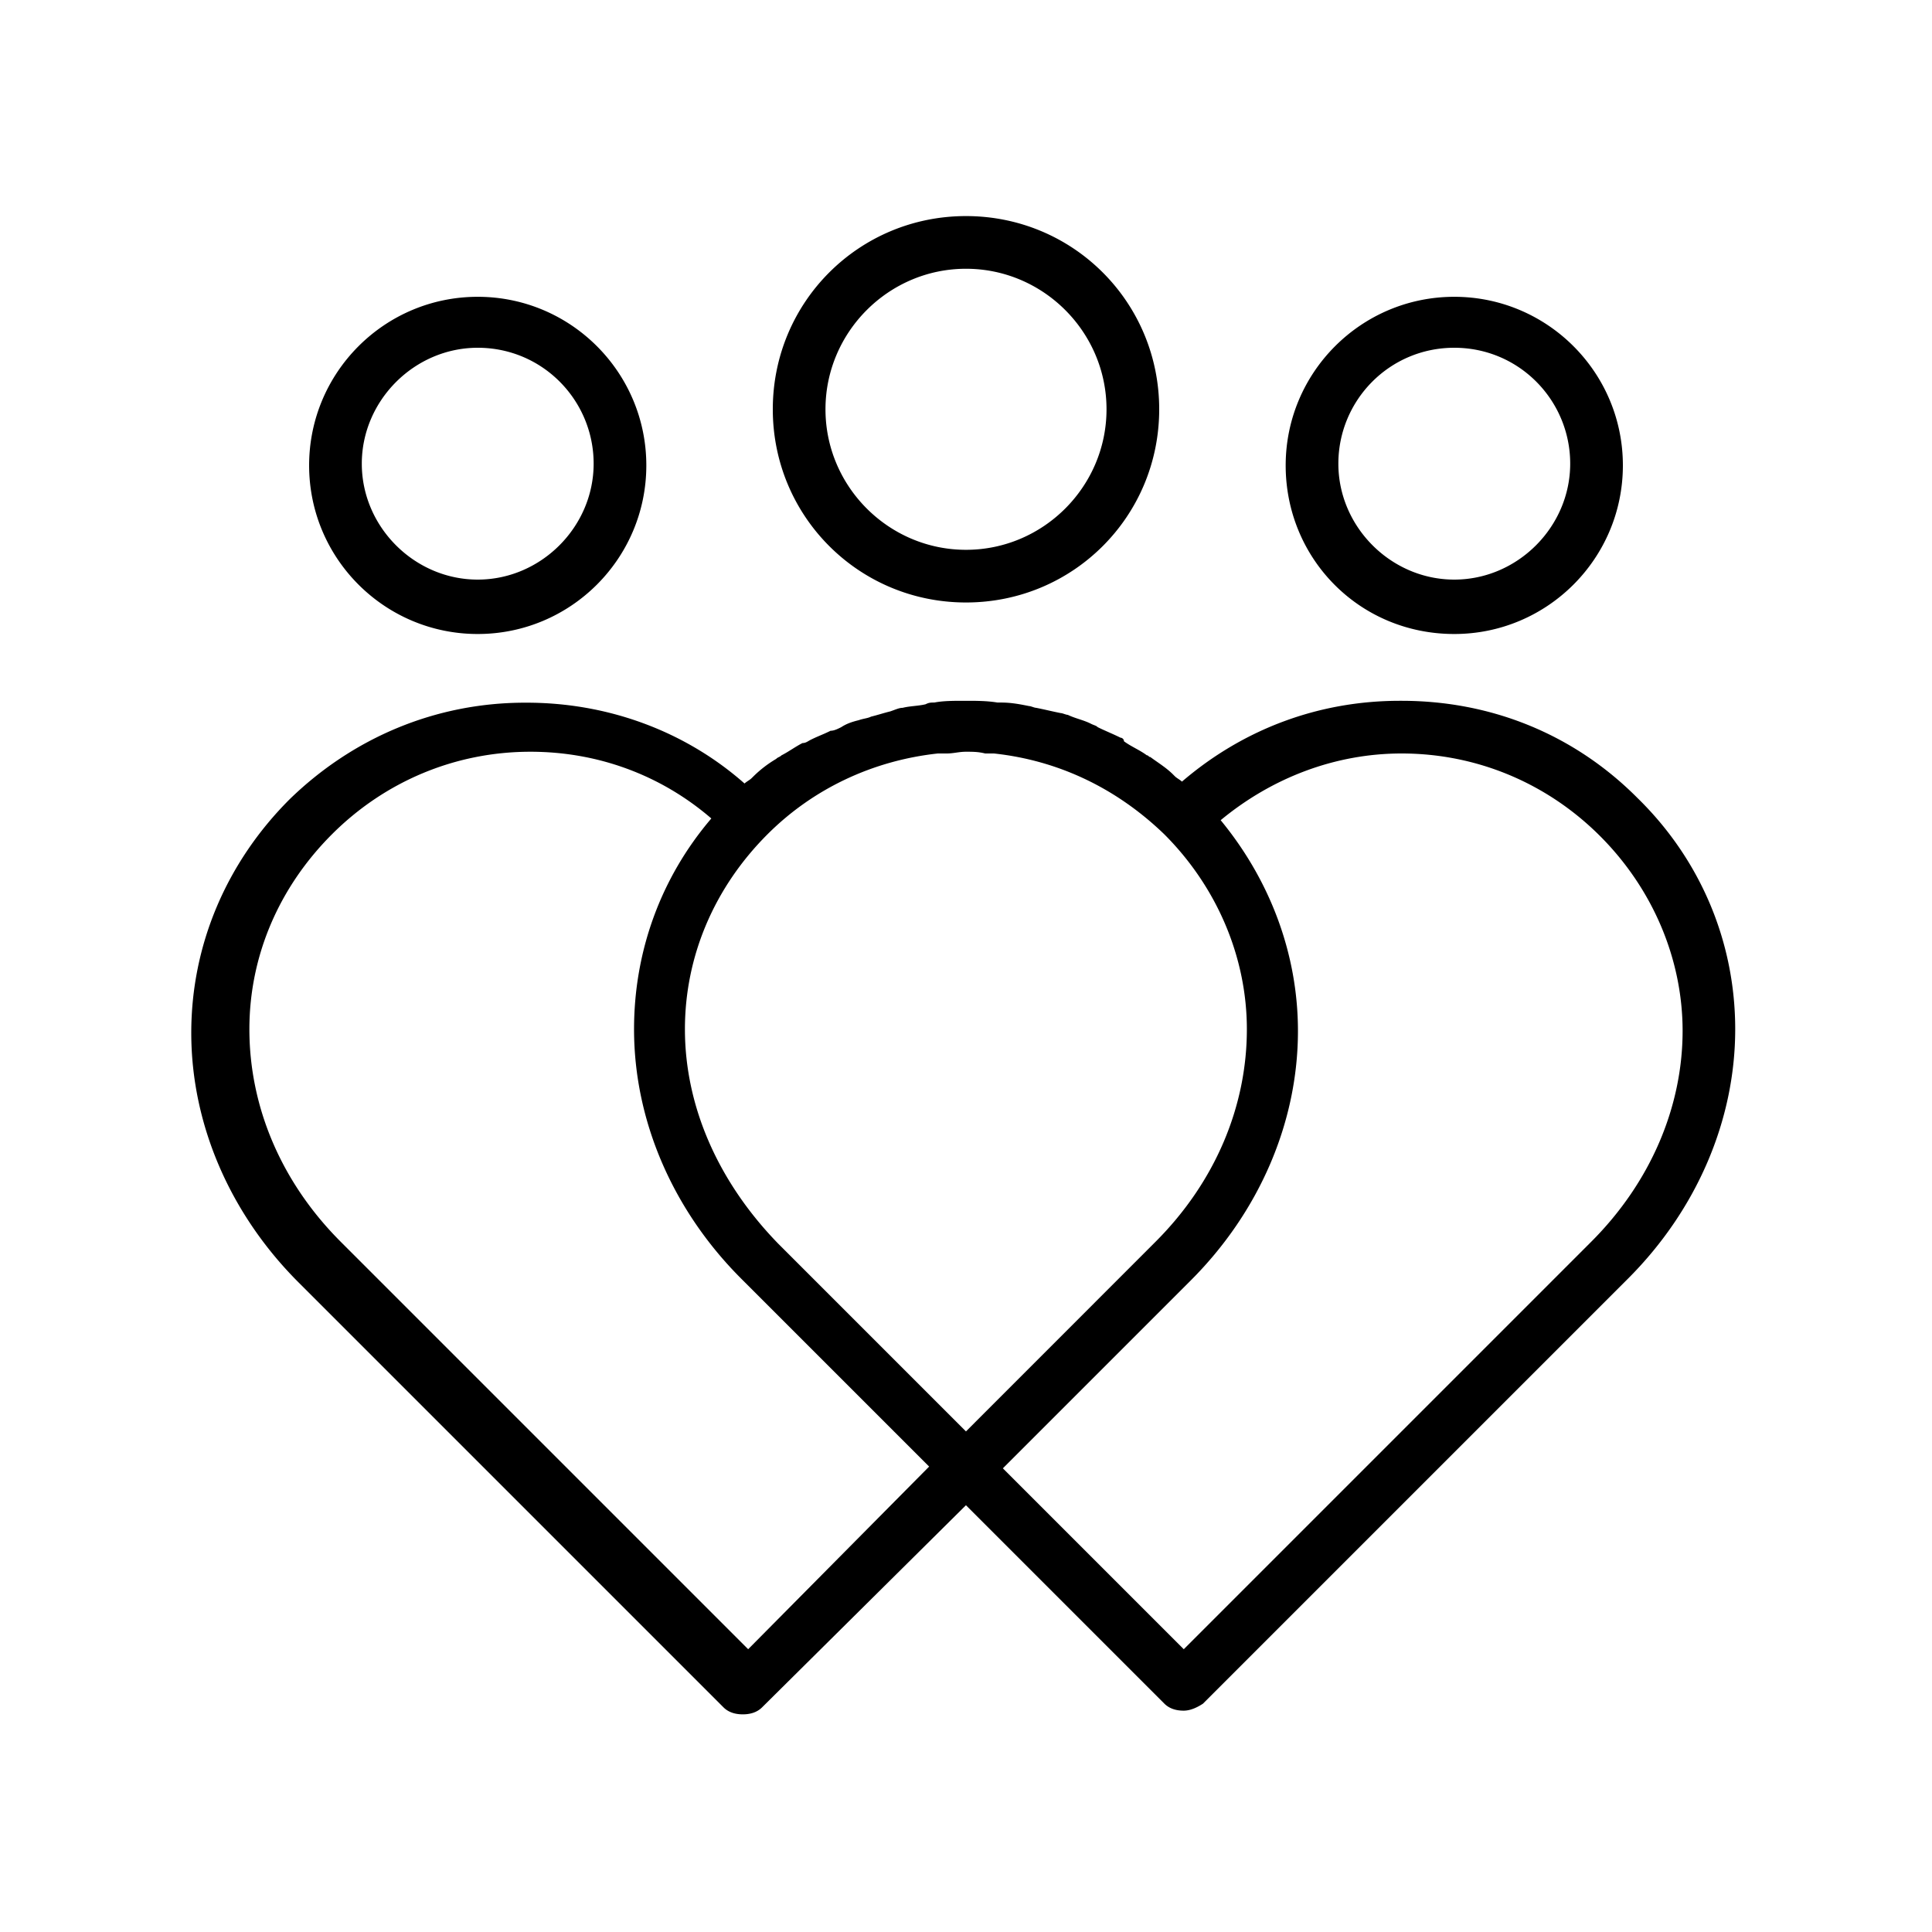 <svg xmlns="http://www.w3.org/2000/svg" width="1600" height="1600" viewBox="0 0 1200 1200"><path d="M1016.7 495.28c-39.28-39.28-90.56-60-146.21-60h-1.08c-50.2 0-97.08 17.44-135.28 50.2-1.08-1.08-3.28-2.2-4.36-3.28l-1.08-1.08c-4.35-4.36-9.8-7.64-14.2-10.92-1.08 0-1.08-1.08-2.2-1.08-4.36-3.28-9.8-5.43-14.2-8.72.09-1.12-1.04-2.2-2.11-2.2-4.36-2.2-9.8-4.36-14.2-6.56-1.09-1.08-2.21-1.08-4.37-2.2-4.36-2.2-9.8-3.29-14.2-5.44-1.08 0-3.28-1.08-4.36-1.08-5.44-1.08-9.8-2.2-15.28-3.28-1.08 0-3.28-1.08-4.36-1.08-5.44-1.08-10.92-2.2-17.44-2.2h-2.2c-6.56-1.08-13.08-1.08-19.64-1.08h-1.08c-6.56 0-13.08 0-18.56 1.08-2.2 0-3.28 0-5.44 1.08-4.36 1.07-9.8 1.07-14.2 2.2-2.2 0-4.36 1.08-7.64 2.2-4.36 1.08-7.64 2.2-12 3.28-2.2 1.08-4.36 1.08-7.64 2.2-4.36 1.08-7.64 2.21-10.93 4.37-2.2 1.07-4.35 2.2-6.56 2.2-4.36 2.2-7.64 3.28-12 5.44-2.2 1.07-3.28 2.2-5.44 2.2-4.35 2.2-8.71 5.44-13.07 7.64-1.08 1.08-2.2 1.08-3.28 2.2a72.4 72.4 0 0 0-14.2 10.93l-1.09 1.07c-1.07 1.08-3.28 2.2-4.35 3.28-37.08-32.71-85.08-50.2-135.28-50.2h-1.08c-55.64 0-106.92 21.8-146.21 60-39.28 39.28-61.08 90.56-61.08 145.08 0 56.72 24 112.36 66.56 154.92l264 264c3.28 3.28 7.64 4.36 12 4.36s8.72-1.08 12-4.36l126.61-125.53 123.24 123.24c3.28 3.28 7.64 4.36 12 4.36s8.72-2.2 12-4.36l264-264c42.56-42.56 66.56-98.2 66.56-154.92 0-54.51-21.8-105.8-61.07-143.95zm-552 529.08L211.62 771.28c-37.08-37.08-56.72-84-56.72-132 0-45.8 18.56-88.36 51.28-121.08s76.36-51.28 123.28-51.28c41.44 0 80.72 14.2 112.36 41.44-31.64 37.08-48 82.92-48 130.92 0 56.72 24 112.36 66.56 154.92L577.1 910.92zm135.28-135.28L483.26 772.36c-37.08-38.16-57.84-85.08-57.84-133.08 0-45.8 18.56-88.36 51.28-121.08 28.36-28.36 65.44-45.8 105.8-50.2h5.43c4.36 0 7.65-1.08 12-1.08s7.65 0 12 1.08h5.44c40.36 4.36 76.36 21.8 105.8 50.2 32.72 32.72 51.28 76.36 51.28 121.08 0 48-19.64 94.92-56.72 132zm388.36-117.8-253.08 253.08L622.9 912l116.72-116.72c42.56-42.56 66.56-98.2 66.56-154.92 0-48-17.44-93.8-48-130.92C789.82 483.24 829.1 468 870.54 468c46.92 0 90.56 18.56 123.28 51.28s51.28 76.36 51.28 121.08c-.04 46.93-19.68 93.85-56.76 130.92zM903.28 393.79c57.8 0 104.72-46.92 104.72-104.72s-46.92-104.72-104.72-104.72-104.72 46.92-104.72 104.72c0 57.84 45.8 104.72 104.72 104.72zm0-177.79c40.36 0 72 32.72 72 72s-32.72 72-72 72-72-32.72-72-72 31.64-72 72-72zM600 374.21c66.56 0 120-53.44 120-120s-53.44-120-120-120-120 53.44-120 120c0 66.52 53.44 120 120 120zm0-207.28c48 0 87.28 39.28 87.28 87.28S648 341.5 600 341.5s-87.28-39.28-87.28-87.28S552 166.93 600 166.93zM296.72 393.79c57.8 0 104.72-46.92 104.72-104.72s-46.92-104.72-104.72-104.72S192 231.27 192 289.07c0 57.84 46.92 104.72 104.72 104.72zm0-177.79c40.36 0 72 32.72 72 72s-32.72 72-72 72-72-32.72-72-72 32.72-72 72-72z"/></svg>